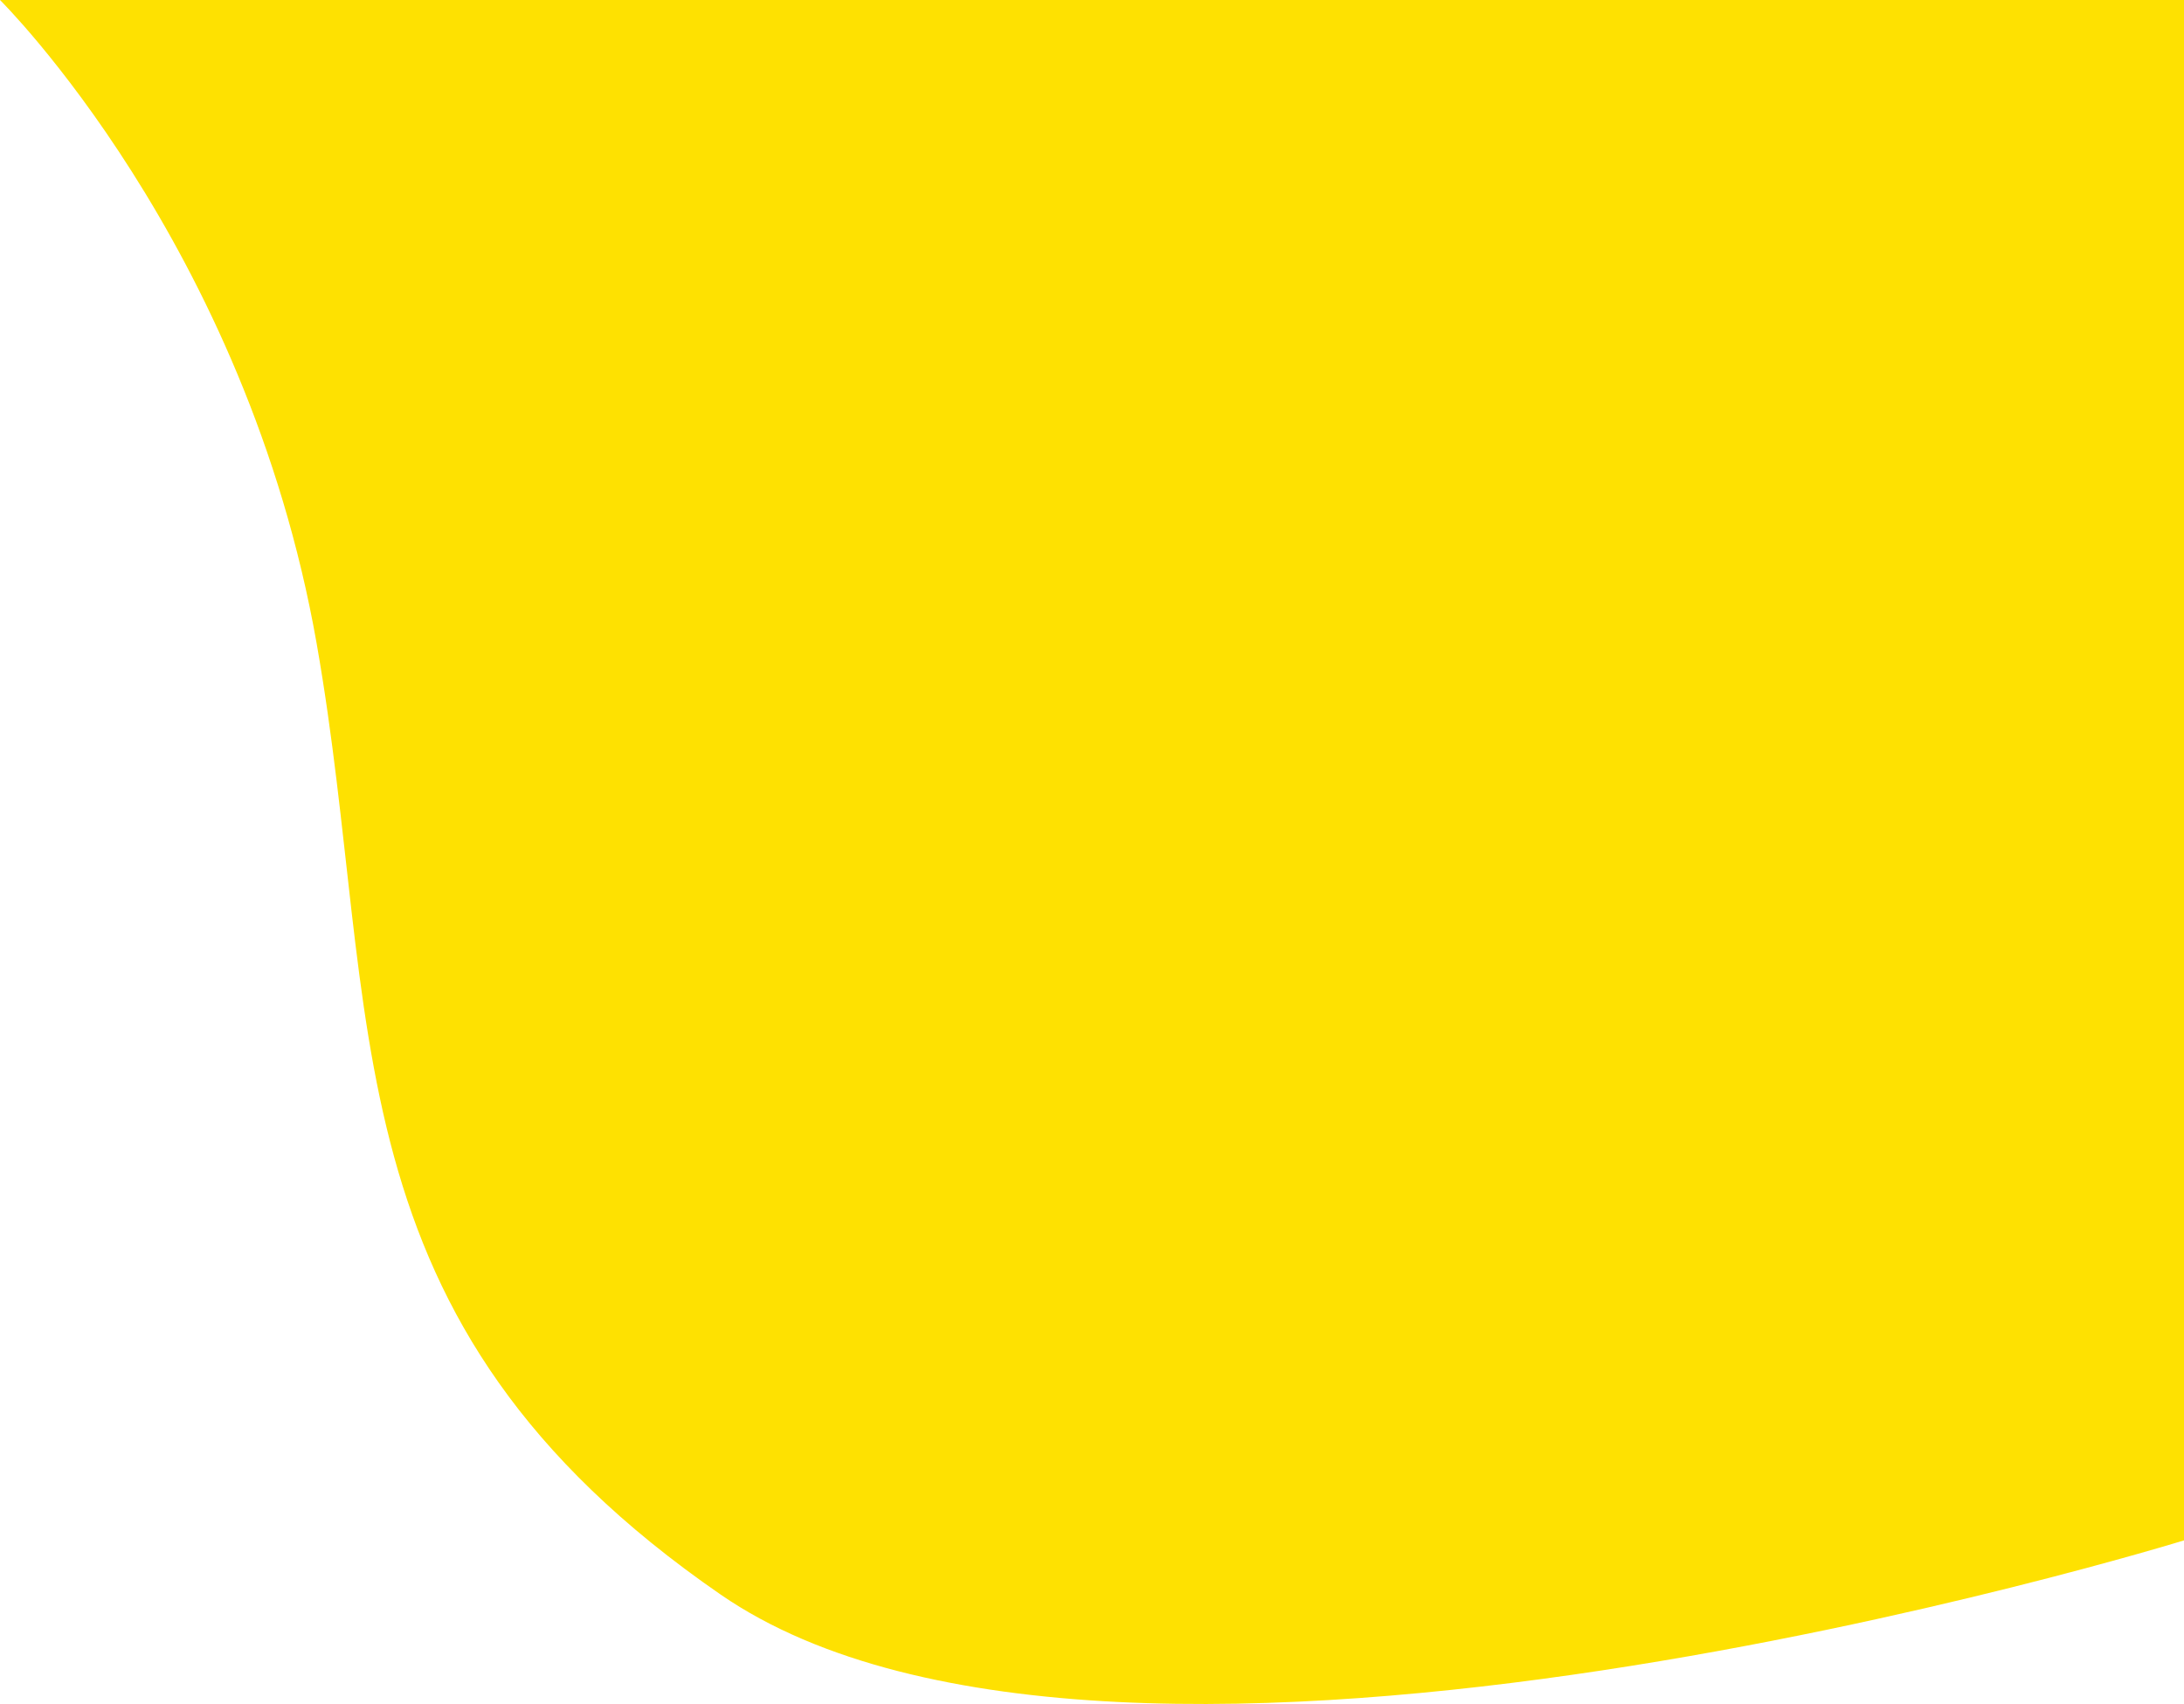<svg width="100" height="78" viewBox="0 0 100 78" fill="none" xmlns="http://www.w3.org/2000/svg">
<path d="M14.5 29.464C11.281 11.154 0 0 0 0H100V70.51C100 70.51 51.232 85.56 33 72.993C14.768 60.426 17.514 46.611 14.5 29.464Z" fill="#FEE101"/>
</svg>
